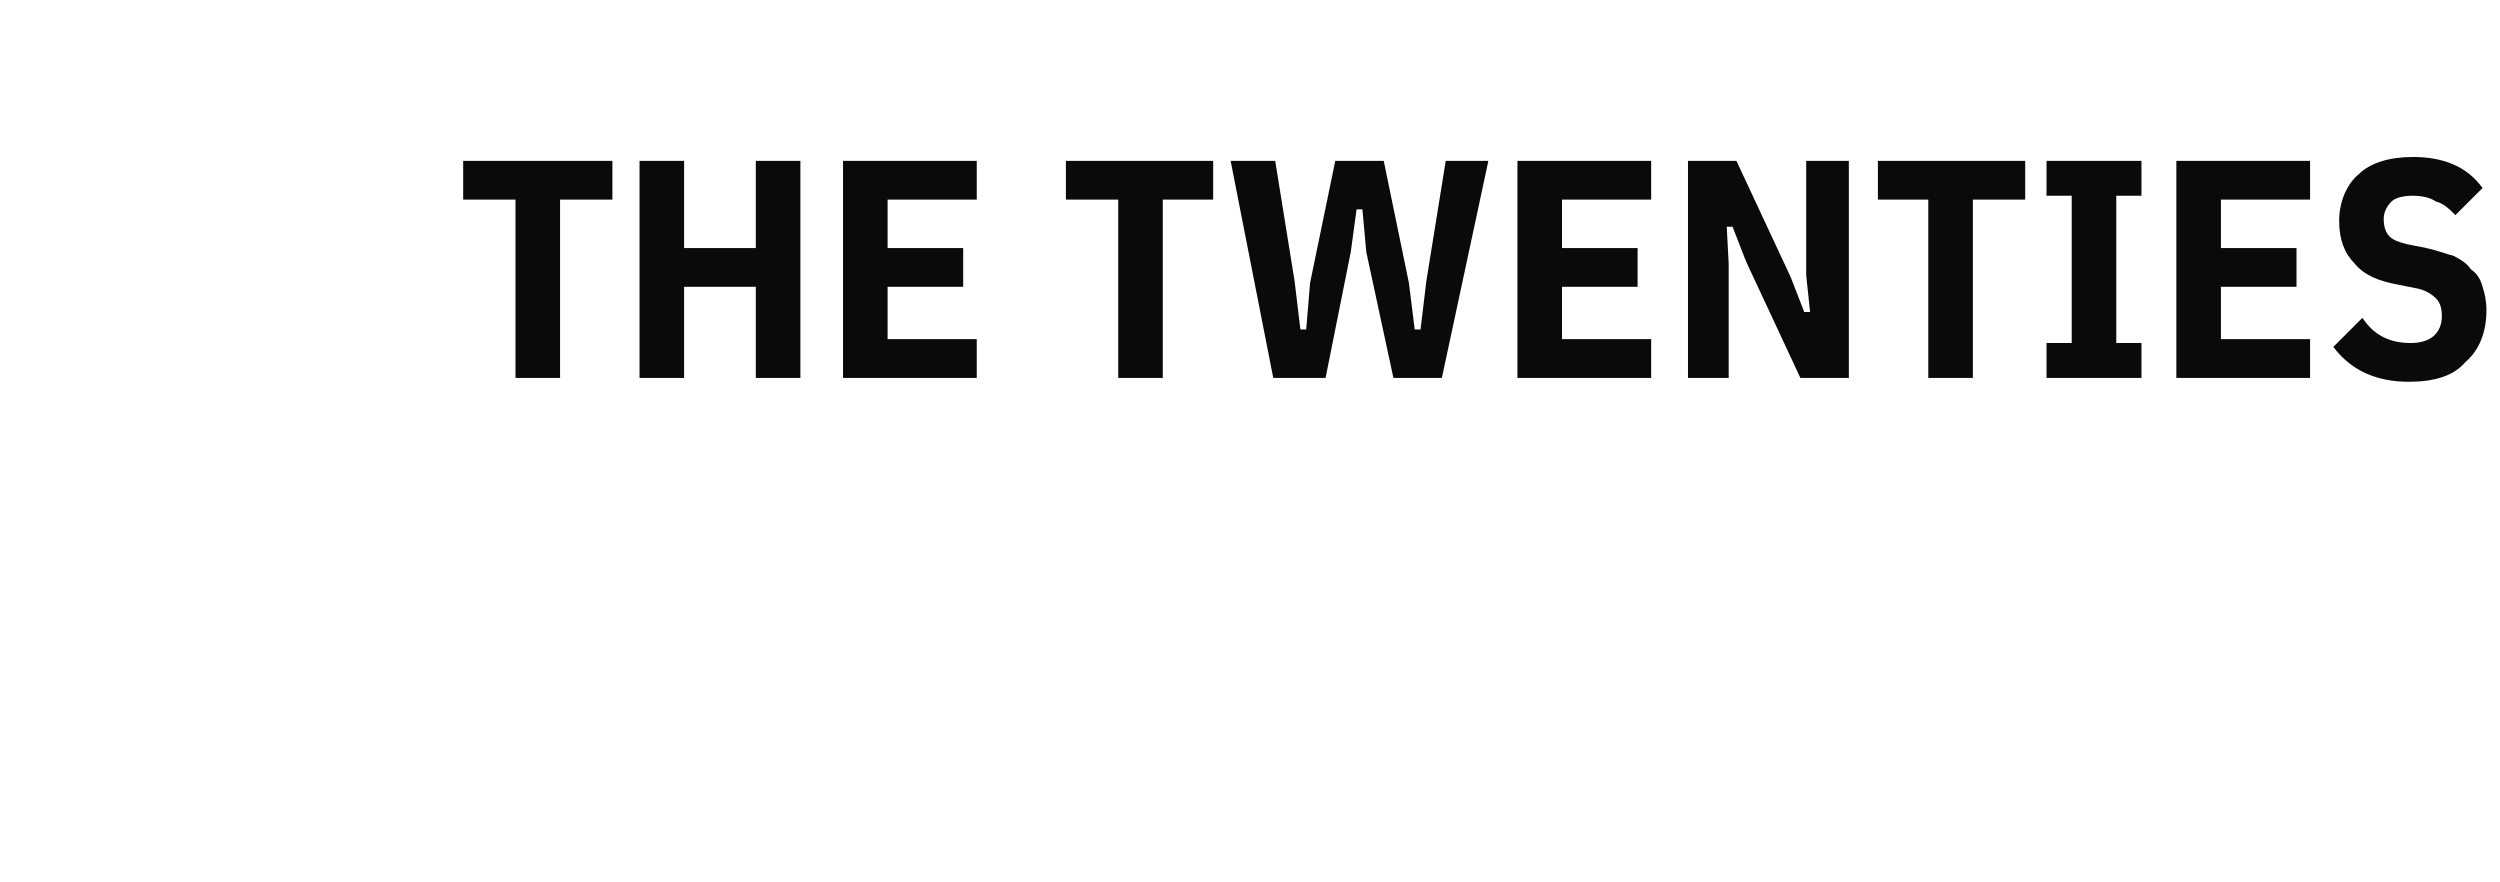 <?xml version="1.0" standalone="no"?><!DOCTYPE svg PUBLIC "-//W3C//DTD SVG 1.1//EN" "http://www.w3.org/Graphics/SVG/1.1/DTD/svg11.dtd"><svg xmlns="http://www.w3.org/2000/svg" version="1.1" width="129px" height="45.5px" viewBox="0 -7 129 45.5" style="top:-7px">  <desc>the Twenties</desc>  <defs/>  <g id="Polygon319492">    <path d="M 28.9 3.3 L 28.9 12.5 L 26.6 12.5 L 26.6 3.3 L 23.9 3.3 L 23.9 1.3 L 31.6 1.3 L 31.6 3.3 L 28.9 3.3 Z M 39 7.8 L 35.3 7.8 L 35.3 12.5 L 33 12.5 L 33 1.3 L 35.3 1.3 L 35.3 5.8 L 39 5.8 L 39 1.3 L 41.3 1.3 L 41.3 12.5 L 39 12.5 L 39 7.8 Z M 43.5 12.5 L 43.5 1.3 L 50.4 1.3 L 50.4 3.3 L 45.8 3.3 L 45.8 5.8 L 49.7 5.8 L 49.7 7.8 L 45.8 7.8 L 45.8 10.5 L 50.4 10.5 L 50.4 12.5 L 43.5 12.5 Z M 60 3.3 L 60 12.5 L 57.7 12.5 L 57.7 3.3 L 55 3.3 L 55 1.3 L 62.6 1.3 L 62.6 3.3 L 60 3.3 Z M 65.7 12.5 L 63.5 1.3 L 65.8 1.3 L 66.8 7.5 L 67.1 10 L 67.4 10 L 67.6 7.6 L 68.9 1.3 L 71.4 1.3 L 72.7 7.6 L 73 10 L 73.3 10 L 73.6 7.5 L 74.6 1.3 L 76.8 1.3 L 74.4 12.5 L 71.9 12.5 L 70.5 6 L 70.3 3.8 L 70 3.8 L 69.7 6 L 68.4 12.5 L 65.7 12.5 Z M 78.3 12.5 L 78.3 1.3 L 85.2 1.3 L 85.2 3.3 L 80.6 3.3 L 80.6 5.8 L 84.5 5.8 L 84.5 7.8 L 80.6 7.8 L 80.6 10.5 L 85.2 10.5 L 85.2 12.5 L 78.3 12.5 Z M 90.1 6.5 L 89.4 4.7 L 89.1 4.7 L 89.2 6.6 L 89.2 12.5 L 87.1 12.5 L 87.1 1.3 L 89.6 1.3 L 92.4 7.3 L 93.1 9.1 L 93.4 9.1 L 93.2 7.2 L 93.2 1.3 L 95.4 1.3 L 95.4 12.5 L 92.9 12.5 L 90.1 6.5 Z M 101.8 3.3 L 101.8 12.5 L 99.5 12.5 L 99.5 3.3 L 96.9 3.3 L 96.9 1.3 L 104.5 1.3 L 104.5 3.3 L 101.8 3.3 Z M 105.6 12.5 L 105.6 10.7 L 106.9 10.7 L 106.9 3.1 L 105.6 3.1 L 105.6 1.3 L 110.5 1.3 L 110.5 3.1 L 109.2 3.1 L 109.2 10.7 L 110.5 10.7 L 110.5 12.5 L 105.6 12.5 Z M 112.3 12.5 L 112.3 1.3 L 119.2 1.3 L 119.2 3.3 L 114.6 3.3 L 114.6 5.8 L 118.5 5.8 L 118.5 7.8 L 114.6 7.8 L 114.6 10.5 L 119.2 10.5 L 119.2 12.5 L 112.3 12.5 Z M 124.3 12.7 C 122.6 12.7 121.3 12.1 120.4 10.9 C 120.4 10.9 121.9 9.4 121.9 9.4 C 122.5 10.3 123.3 10.7 124.4 10.7 C 125.4 10.7 126 10.2 126 9.3 C 126 8.9 125.9 8.6 125.7 8.4 C 125.5 8.2 125.2 8 124.8 7.9 C 124.8 7.9 123.8 7.7 123.8 7.7 C 122.7 7.5 122 7.2 121.5 6.6 C 121 6.1 120.7 5.4 120.7 4.4 C 120.7 3.4 121.1 2.5 121.7 2 C 122.3 1.4 123.3 1.1 124.5 1.1 C 126.1 1.1 127.3 1.6 128.1 2.7 C 128.1 2.7 126.7 4.1 126.7 4.1 C 126.4 3.8 126.1 3.5 125.7 3.4 C 125.4 3.2 125 3.1 124.5 3.1 C 124 3.1 123.6 3.2 123.4 3.4 C 123.2 3.6 123 3.9 123 4.3 C 123 4.7 123.1 5 123.3 5.2 C 123.5 5.4 123.8 5.5 124.2 5.6 C 124.2 5.6 125.2 5.8 125.2 5.8 C 125.7 5.9 126.2 6.1 126.6 6.2 C 127 6.4 127.3 6.6 127.5 6.9 C 127.8 7.1 128 7.4 128.1 7.8 C 128.2 8.1 128.3 8.5 128.3 9 C 128.3 10.2 127.9 11.1 127.2 11.7 C 126.6 12.4 125.6 12.7 124.3 12.7 Z " stroke="none" fill="#0a0a0a"/>  </g></svg>